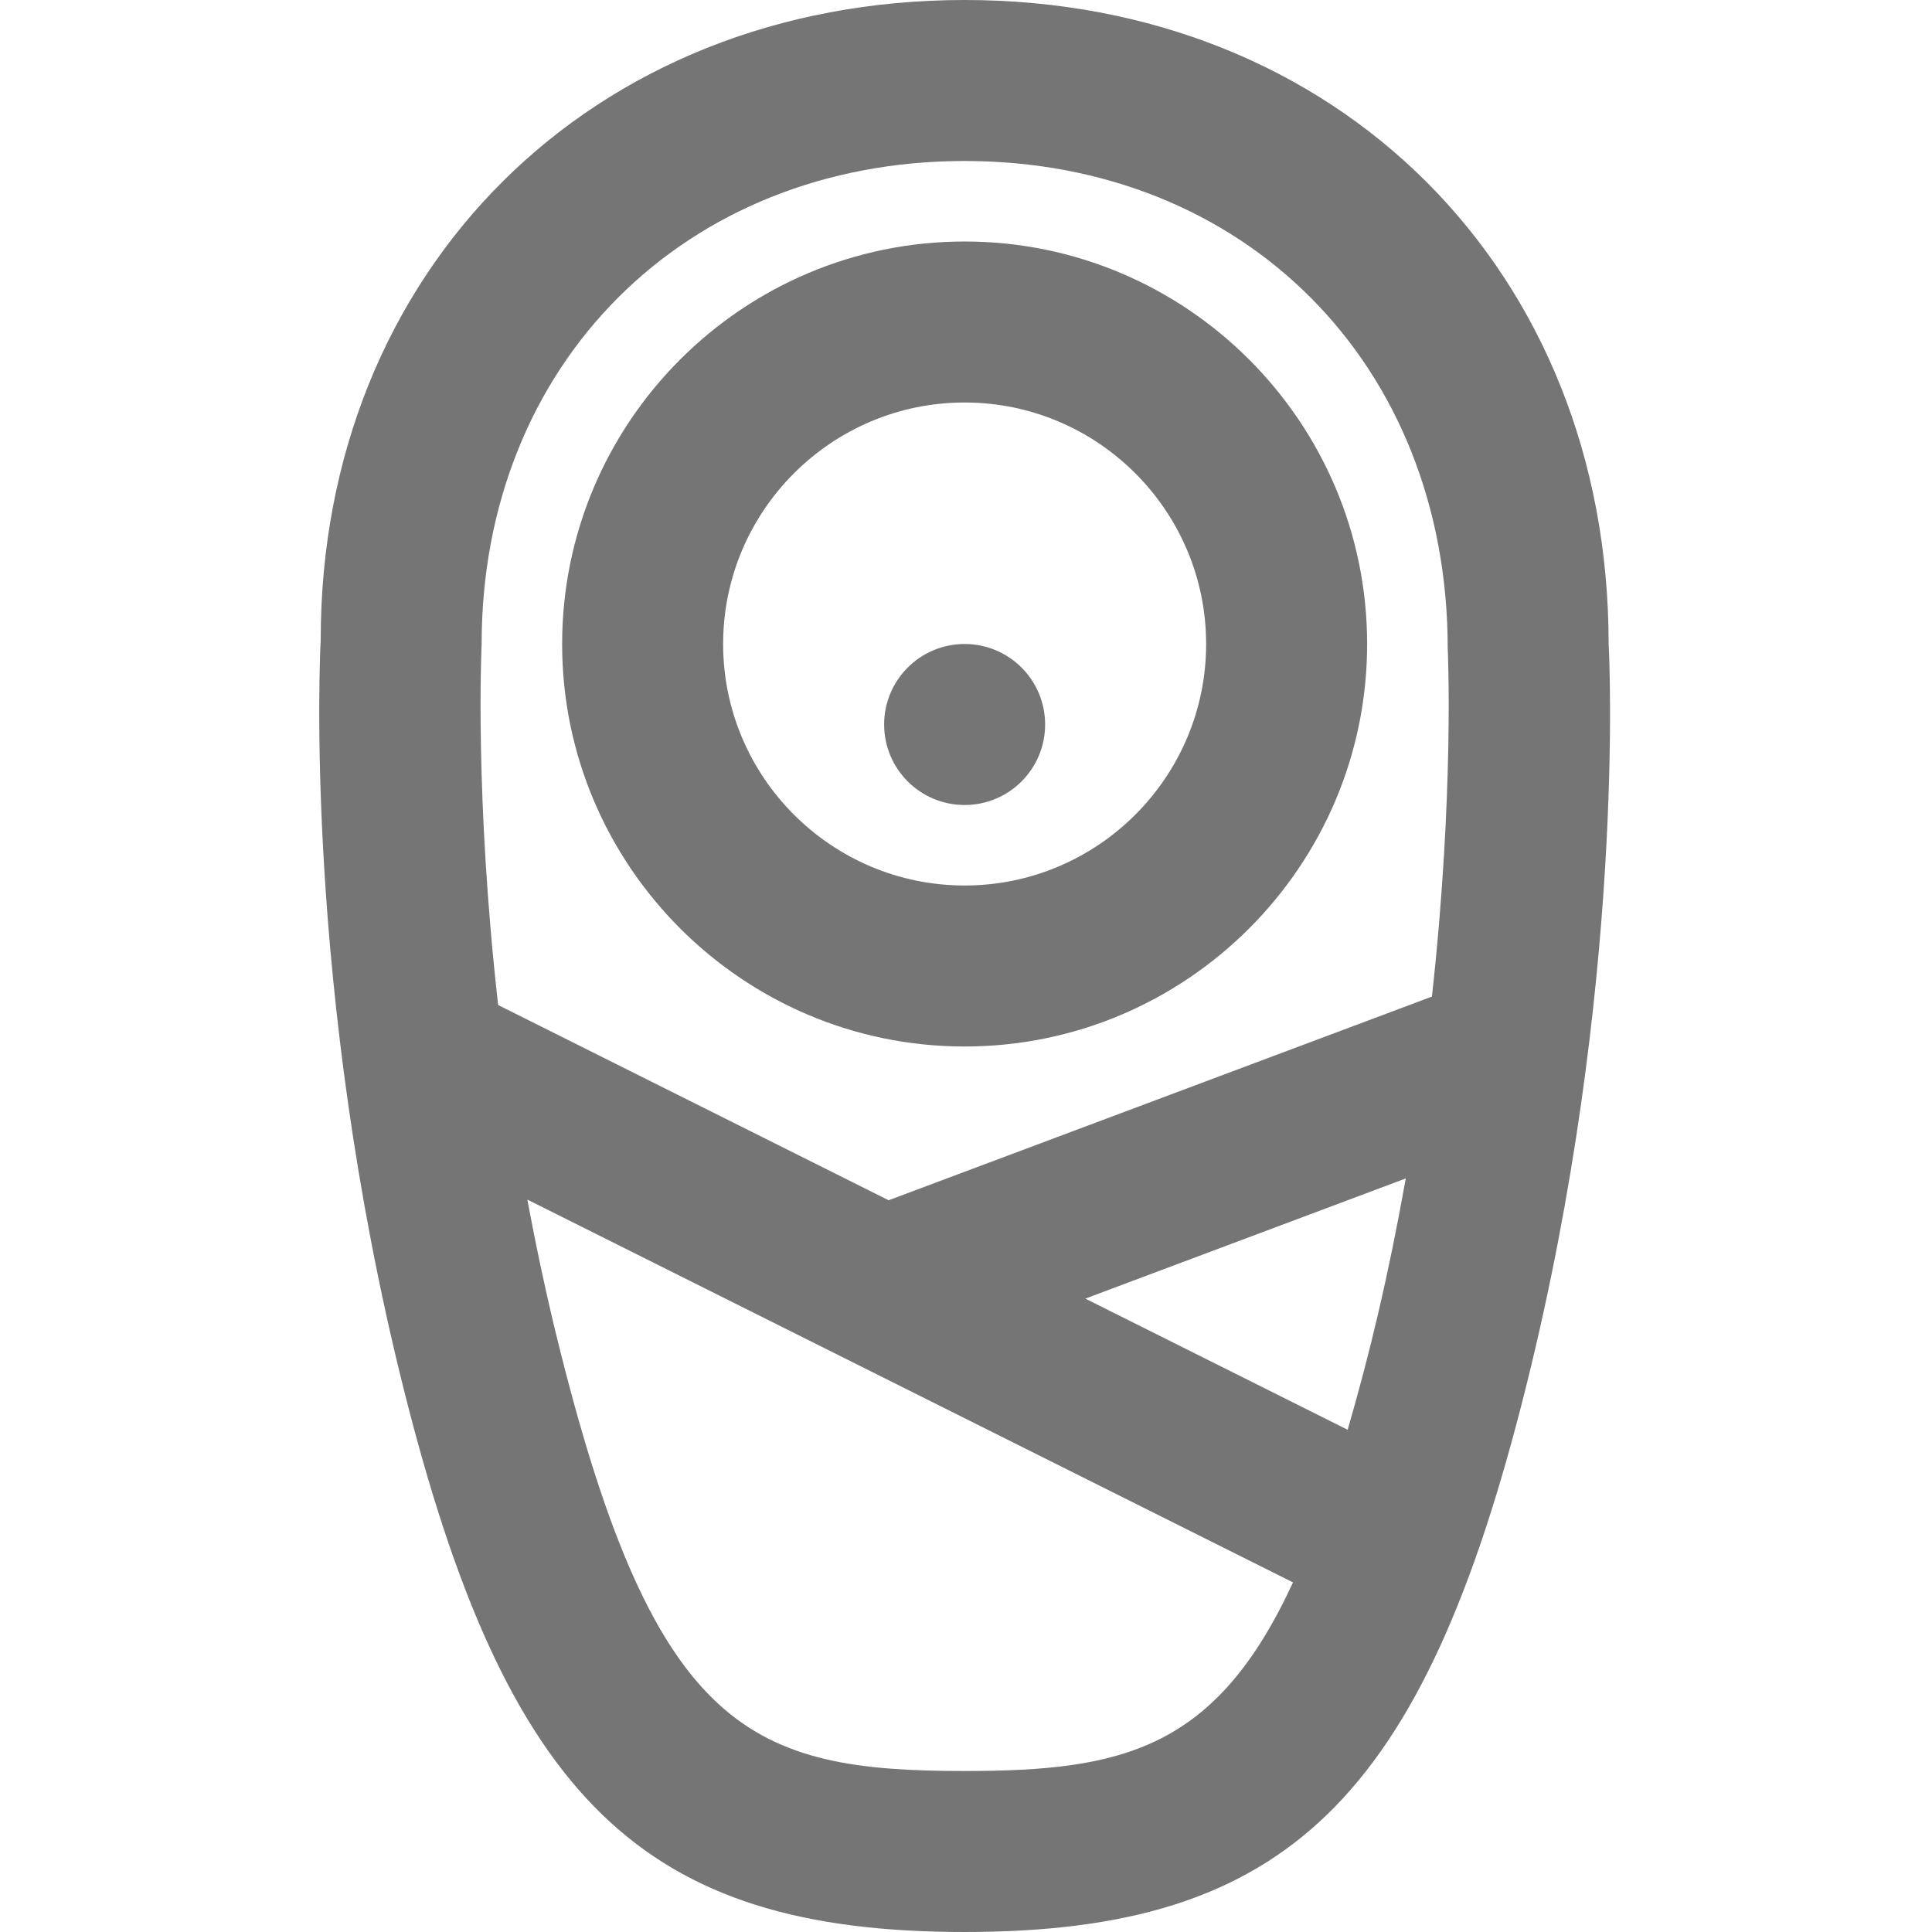 <?xml version="1.0" encoding="utf-8"?>
<!-- Generator: Adobe Illustrator 16.0.0, SVG Export Plug-In . SVG Version: 6.00 Build 0)  -->
<!DOCTYPE svg PUBLIC "-//W3C//DTD SVG 1.1//EN" "http://www.w3.org/Graphics/SVG/1.1/DTD/svg11.dtd">
<svg version="1.1" xmlns="http://www.w3.org/2000/svg" xmlns:xlink="http://www.w3.org/1999/xlink" x="0px" y="0px" width="24px"
	 height="24.002px" viewBox="0 0 24 24.002" enable-background="new 0 0 24 24.002" xml:space="preserve">
<g id="Frames-24px">
	<rect fill="none" width="24" height="24.002"/>
</g>
<g id="Outline">
	<g>
		<path fill="#757575" d="M19.983,8c0-4.636-3.364-8-8-8s-8,3.364-7.999,7.946c-0.009,0.174-0.216,4.32,1.028,9.297
			C6.292,22.358,7.986,24,11.983,24s5.691-1.642,6.97-6.757C20.198,12.266,19.991,8.12,19.983,8z M16.741,17.761l-3.259-1.629
			l3.981-1.493C17.246,15.857,17.013,16.825,16.741,17.761z M5.983,8c0-3.477,2.523-6,6-6s6,2.523,6.001,6.053
			c0.001,0.026,0.084,1.788-0.196,4.327l-6.749,2.53l-4.851-2.425C5.895,9.885,5.981,8.063,5.983,8z M11.983,22
			c-2.643,0-3.837-0.474-5.03-5.243c-0.159-0.634-0.29-1.254-0.402-1.855l9.511,4.755C15.105,21.735,13.942,22,11.983,22z"/>
		<path fill="#757575" d="M11.983,13c2.757,0,5-2.243,5-5s-2.243-5-5-5s-5,2.243-5,5S9.227,13,11.983,13z M11.983,5
			c1.654,0,3,1.346,3,3s-1.346,3-3,3s-3-1.346-3-3S10.329,5,11.983,5z"/>
		<circle fill="#757575" cx="11.983" cy="9" r="1"/>
	</g>
</g>
</svg>
